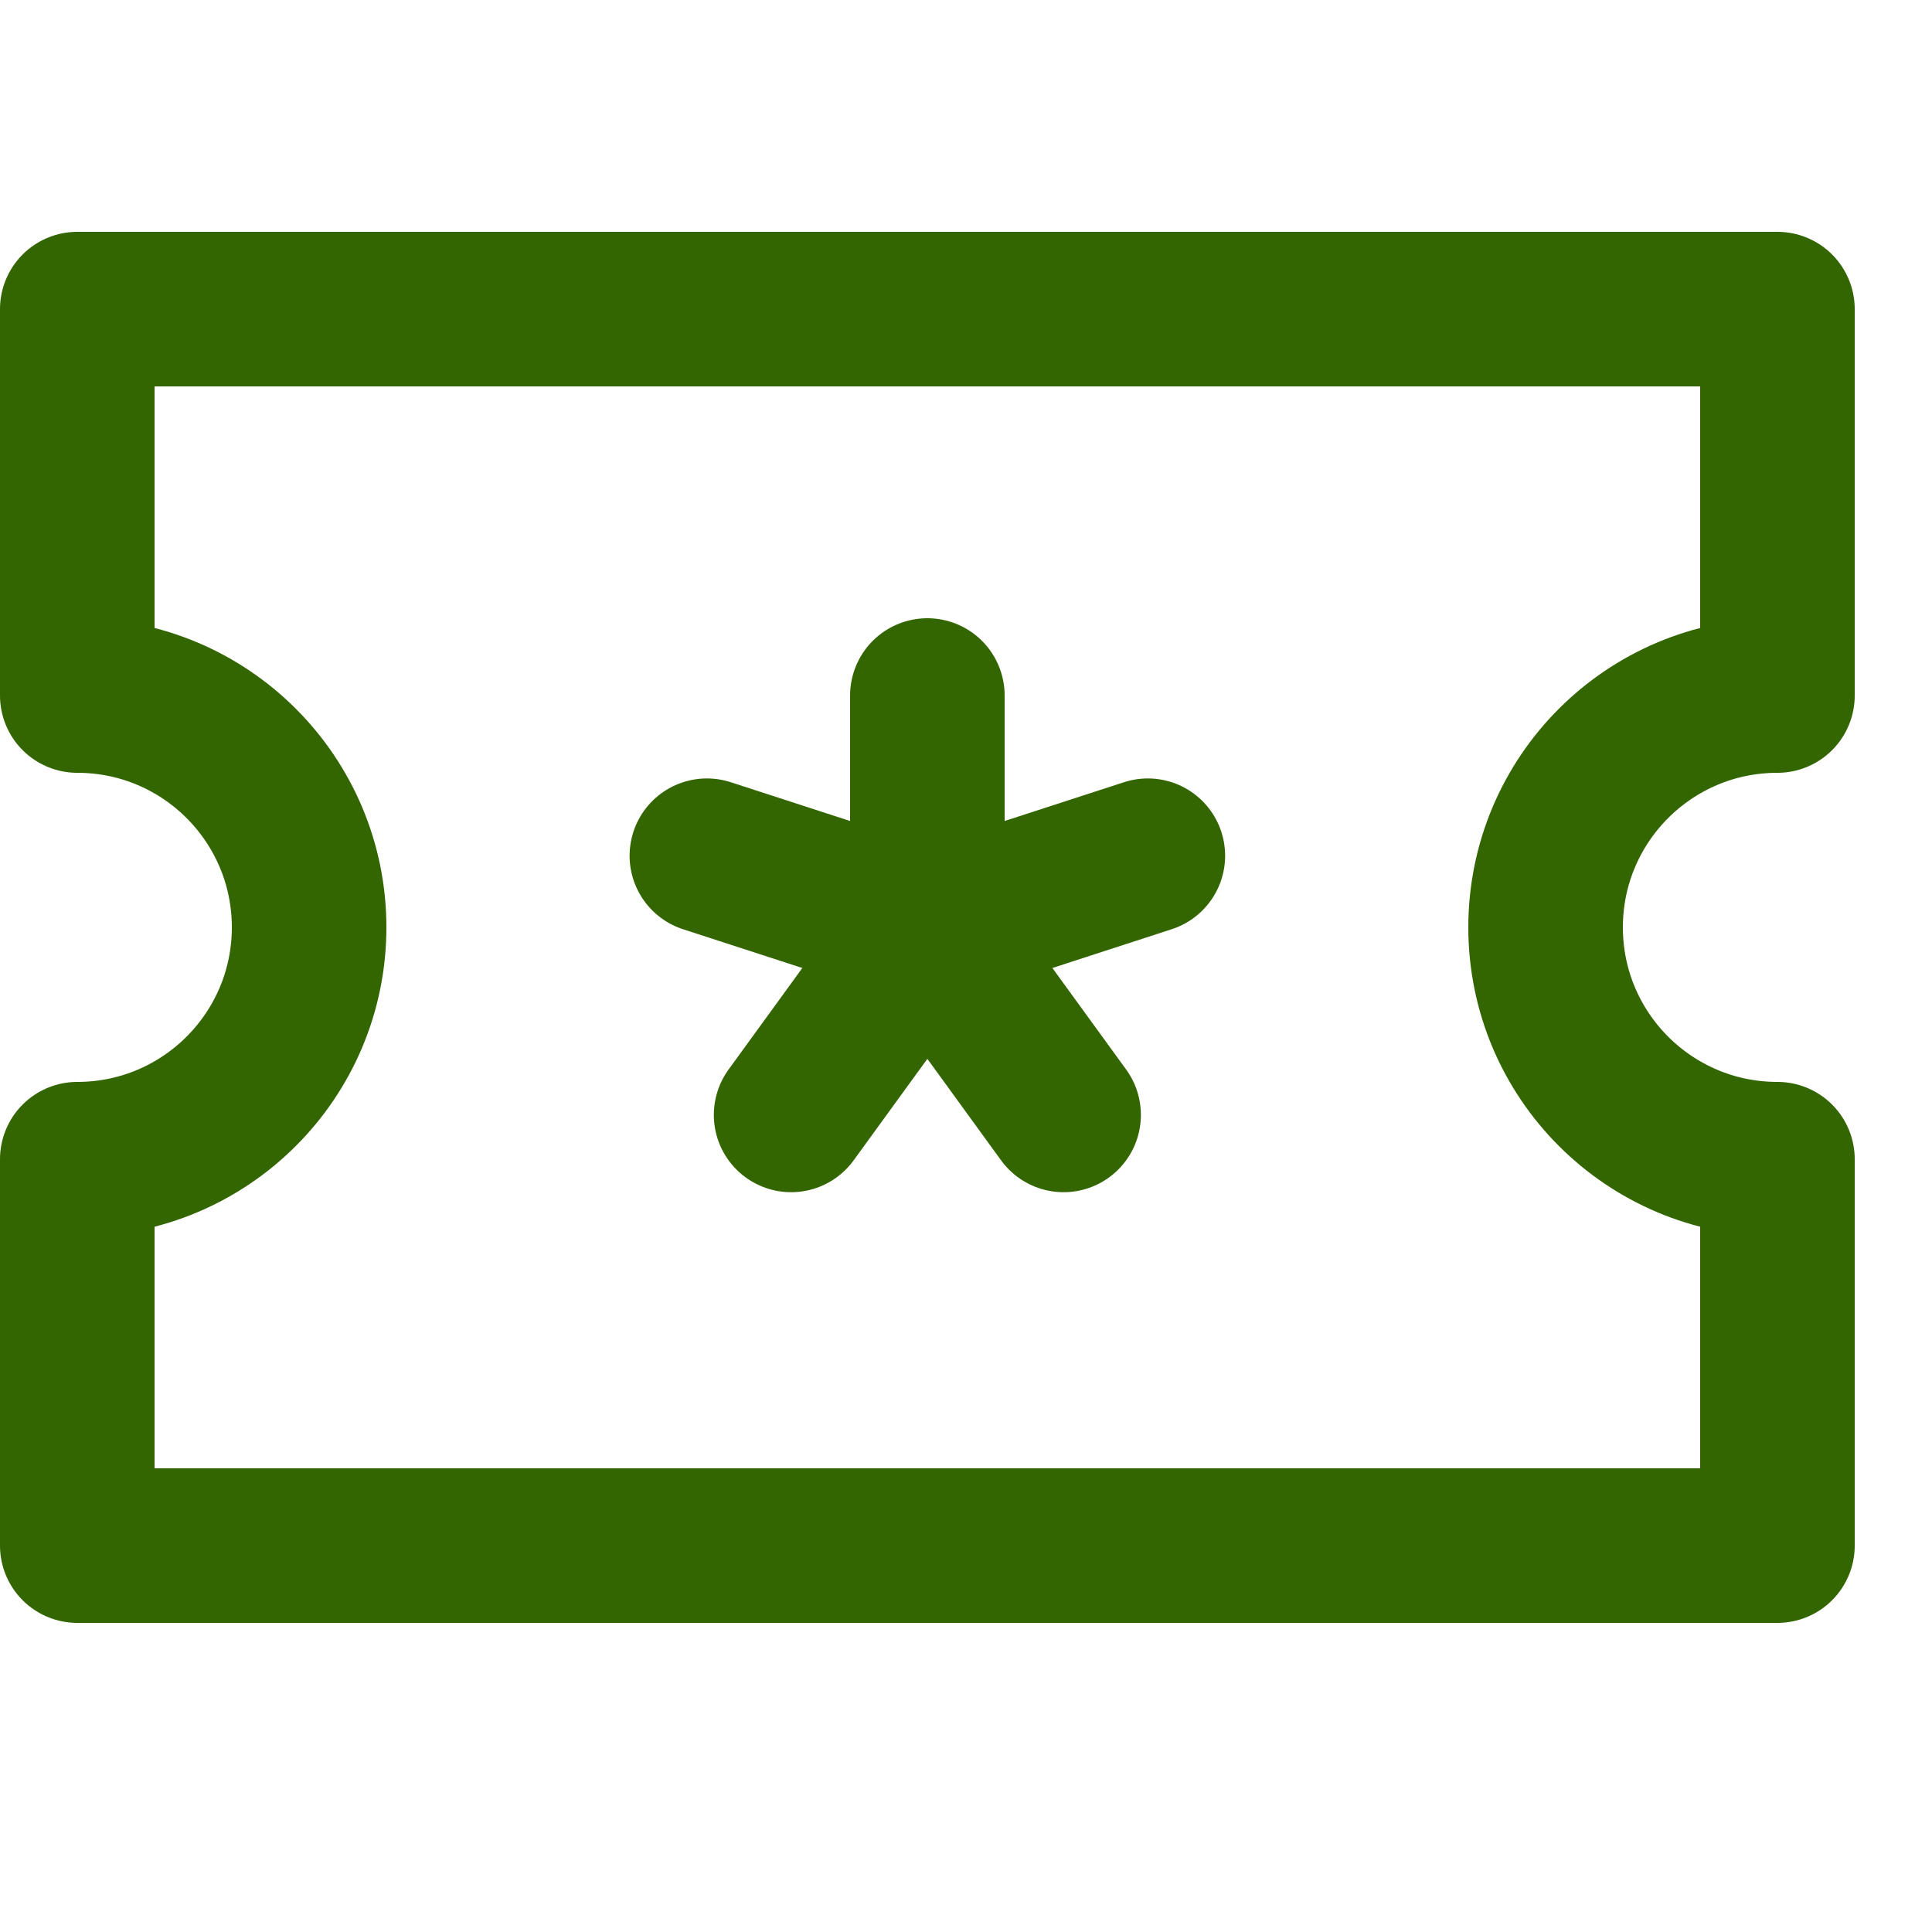 <svg enable-background="new 0 0 25 25" width="100" height="100" viewBox ="0 0 25 25" xmlns="http://www.w3.org/2000/svg"><title>ticket-movie</title><g style="fill:none;stroke:#336600;stroke-width:2;stroke-linecap:round;stroke-linejoin:round;stroke-miterlimit:10"><path d="m20 12c0-1.657 1.343-3 3-3v-5h-22v5c1.657 0 3 1.343 3 3s-1.343 3-3 3v5h22v-5c-1.657 0-3-1.343-3-3z"/><path d="m12 9v3"/><path d="m9.147 11.073 2.853.927"/><path d="m10.237 14.427 1.763-2.427"/><path d="m13.763 14.427-1.763-2.427"/><path d="m14.853 11.073-2.853.927"/></g></svg>